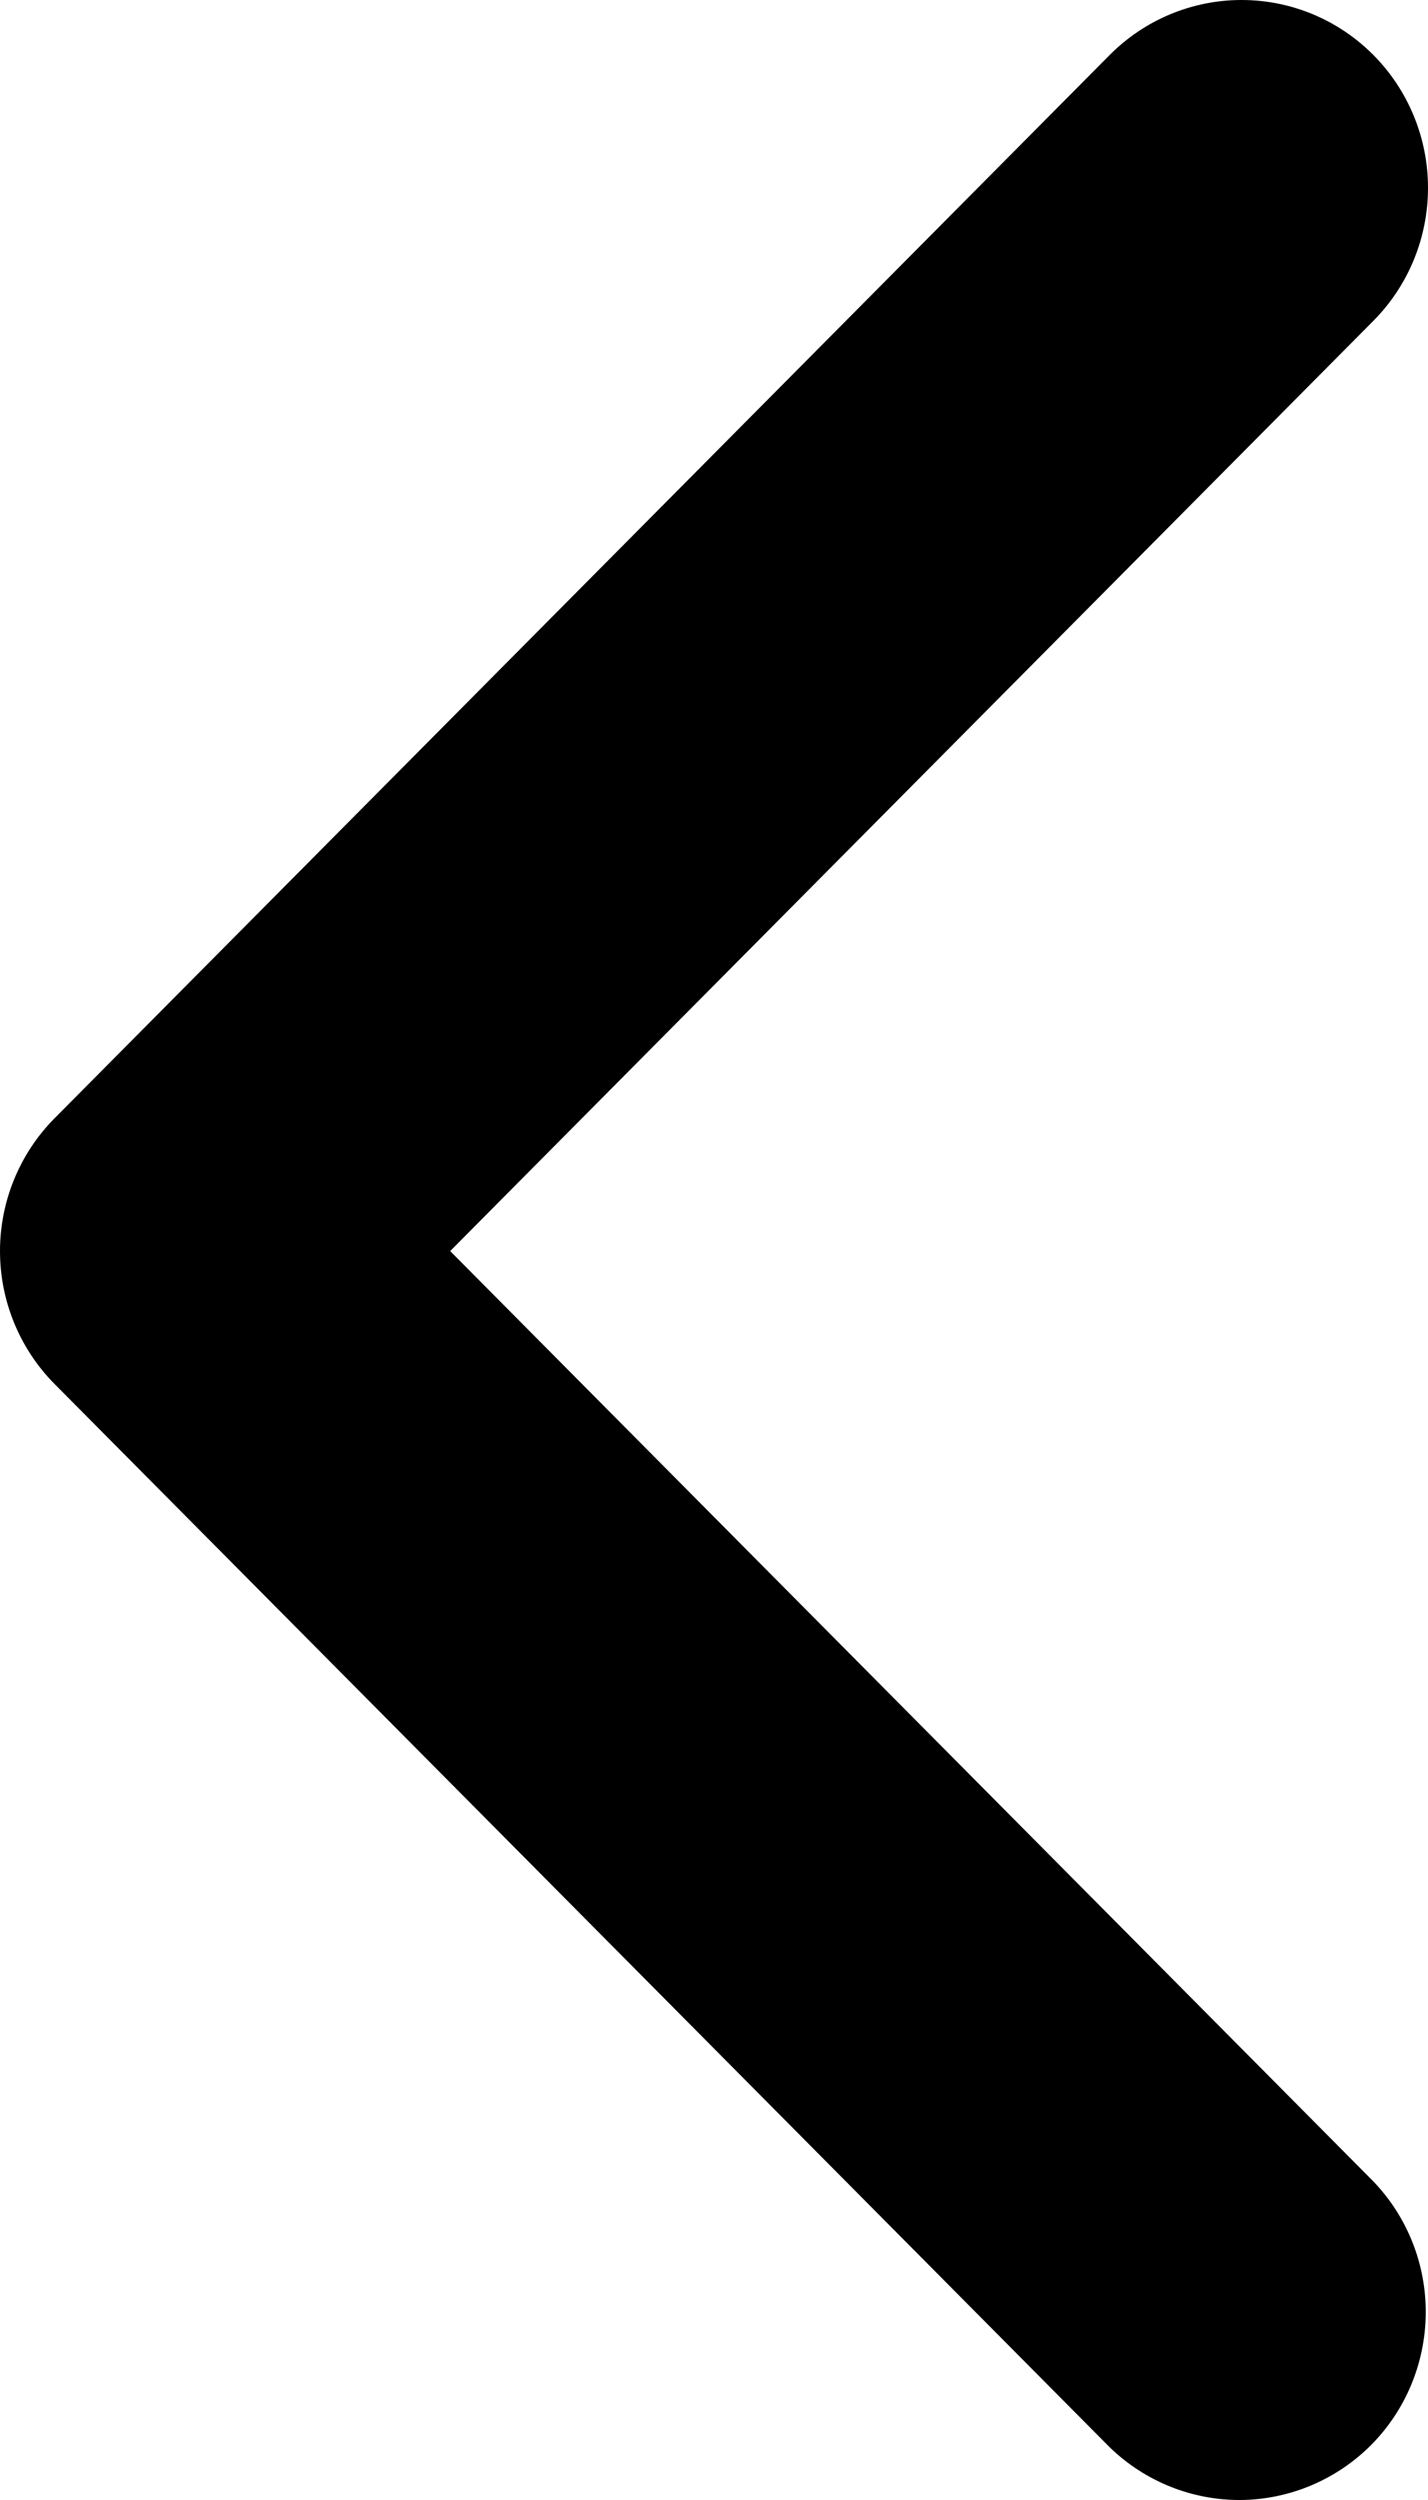 <svg width="12" height="21" viewBox="0 0 12 21" fill="none" xmlns="http://www.w3.org/2000/svg">
<path d="M11.541 0.462C11.835 0.758 12 1.16 12 1.578C12 1.997 11.835 2.399 11.541 2.695L3.783 10.509L11.541 18.324C11.827 18.622 11.985 19.021 11.981 19.435C11.977 19.849 11.813 20.245 11.522 20.538C11.231 20.83 10.838 20.996 10.427 21C10.017 21.003 9.621 20.844 9.325 20.557L0.459 11.626C0.165 11.33 0 10.928 0 10.509C0 10.091 0.165 9.689 0.459 9.393L9.325 0.462C9.619 0.166 10.018 0 10.433 0C10.849 0 11.247 0.166 11.541 0.462Z" fill="black"/>
</svg>
